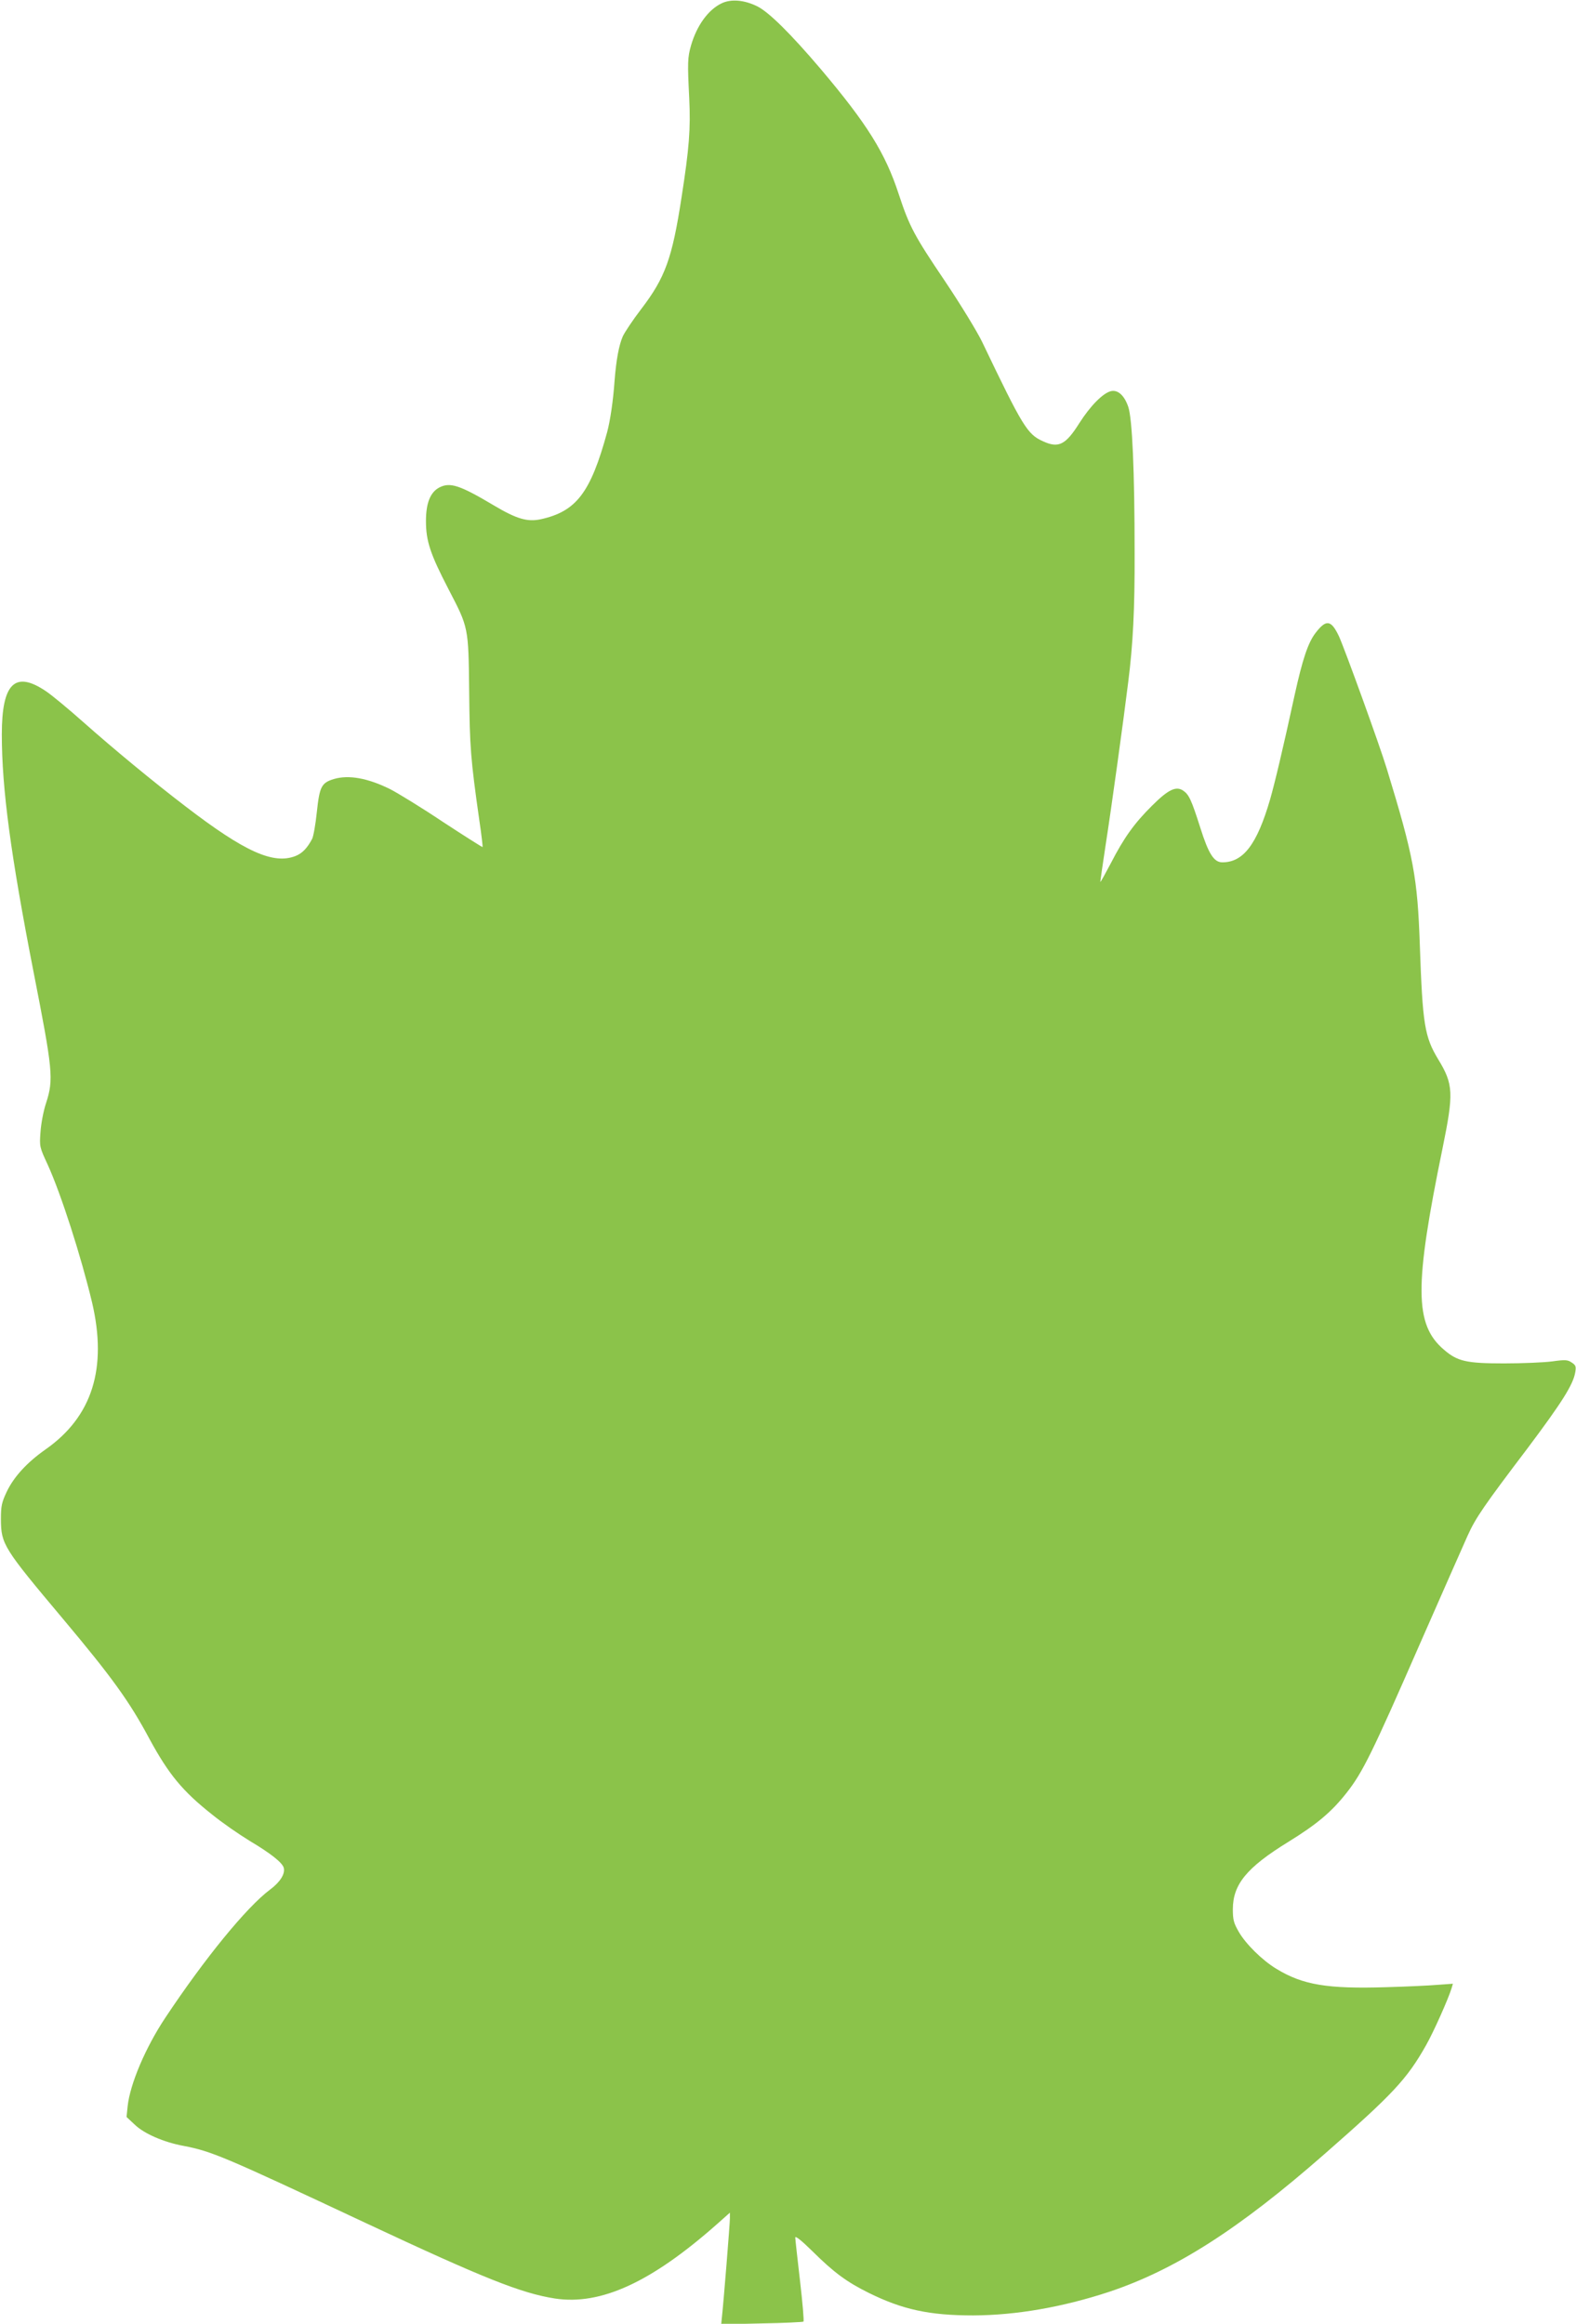 <?xml version="1.0" standalone="no"?>
<!DOCTYPE svg PUBLIC "-//W3C//DTD SVG 20010904//EN"
 "http://www.w3.org/TR/2001/REC-SVG-20010904/DTD/svg10.dtd">
<svg version="1.0" xmlns="http://www.w3.org/2000/svg"
 width="868pt" height="1280pt" viewBox="0 0 868 1280"
 preserveAspectRatio="xMidYMid meet">
<g transform="translate(0,1280) scale(0.1,-0.1)"
fill="#8bc34a" stroke="none">
<path d="M3975 12782 c-74 -35 -137 -122 -169 -232 -19 -67 -20 -93 -10 -291
8 -169 0 -274 -42 -544 -52 -339 -90 -444 -223 -618 -46 -60 -91 -128 -101
-150 -21 -48 -36 -128 -45 -242 -8 -114 -24 -221 -41 -285 -91 -334 -170 -437
-365 -480 -74 -16 -133 1 -259 76 -188 112 -241 129 -300 99 -50 -26 -74 -86
-74 -185 0 -111 24 -182 124 -375 111 -214 110 -206 114 -566 3 -305 8 -370
56 -708 12 -79 19 -145 18 -147 -2 -1 -100 61 -219 139 -118 79 -249 159 -290
180 -123 61 -228 80 -310 56 -69 -21 -79 -42 -94 -182 -7 -68 -19 -135 -26
-148 -27 -51 -54 -79 -91 -94 -122 -48 -279 22 -606 273 -182 139 -397 317
-565 466 -81 72 -173 148 -203 168 -171 116 -244 45 -244 -237 0 -300 49 -664
175 -1310 106 -541 111 -590 69 -720 -15 -45 -28 -115 -31 -161 -6 -80 -5 -83
40 -180 74 -163 183 -503 244 -758 85 -363 1 -629 -255 -809 -103 -72 -176
-152 -215 -234 -28 -60 -32 -78 -32 -153 1 -136 14 -157 340 -545 272 -324
368 -457 479 -665 105 -193 181 -286 343 -414 55 -45 149 -110 208 -146 119
-71 180 -120 188 -149 8 -33 -20 -78 -75 -119 -129 -96 -361 -380 -578 -707
-109 -164 -194 -365 -207 -487 l-6 -59 46 -43 c51 -49 159 -96 267 -116 156
-30 220 -57 1000 -423 655 -307 861 -389 1047 -418 252 -38 529 89 891 409
l72 64 0 -31 c0 -29 -35 -465 -44 -545 l-4 -39 224 5 c123 2 226 7 229 10 4 3
-5 105 -19 226 -14 121 -26 228 -26 237 0 11 34 -16 93 -74 121 -120 191 -171
312 -231 186 -92 334 -124 575 -124 236 1 491 45 749 130 365 122 714 345
1186 759 378 331 454 413 559 599 42 74 123 256 141 315 l7 24 -83 -6 c-46 -4
-174 -10 -284 -13 -324 -10 -459 12 -605 101 -78 47 -170 138 -208 205 -27 47
-32 65 -32 123 0 137 76 230 305 371 159 98 239 166 321 270 89 113 141 219
402 816 127 289 246 559 265 601 44 98 91 166 329 480 192 256 253 353 264
421 5 31 3 38 -20 53 -22 15 -35 16 -107 6 -45 -6 -165 -11 -265 -11 -208 0
-257 11 -332 76 -162 138 -163 350 -7 1109 62 304 60 352 -24 490 -75 124 -86
193 -101 625 -13 378 -34 491 -182 975 -39 129 -233 664 -264 731 -43 90 -70
94 -129 17 -41 -54 -71 -143 -115 -343 -64 -295 -110 -487 -135 -574 -72 -247
-147 -346 -263 -346 -46 0 -76 47 -121 190 -50 157 -63 184 -96 206 -39 25
-82 4 -170 -84 -98 -97 -155 -177 -227 -317 -32 -60 -57 -107 -58 -102 0 4 13
94 29 200 31 198 99 690 125 902 26 205 36 399 35 705 0 459 -13 744 -35 809
-22 64 -58 96 -97 86 -44 -12 -112 -81 -172 -175 -76 -121 -115 -140 -200
-101 -87 39 -111 78 -336 548 -27 56 -119 207 -205 335 -168 249 -195 299
-254 478 -74 227 -174 387 -430 690 -165 194 -285 313 -349 345 -71 35 -143
42 -196 17z"/>
</g>
</svg>
